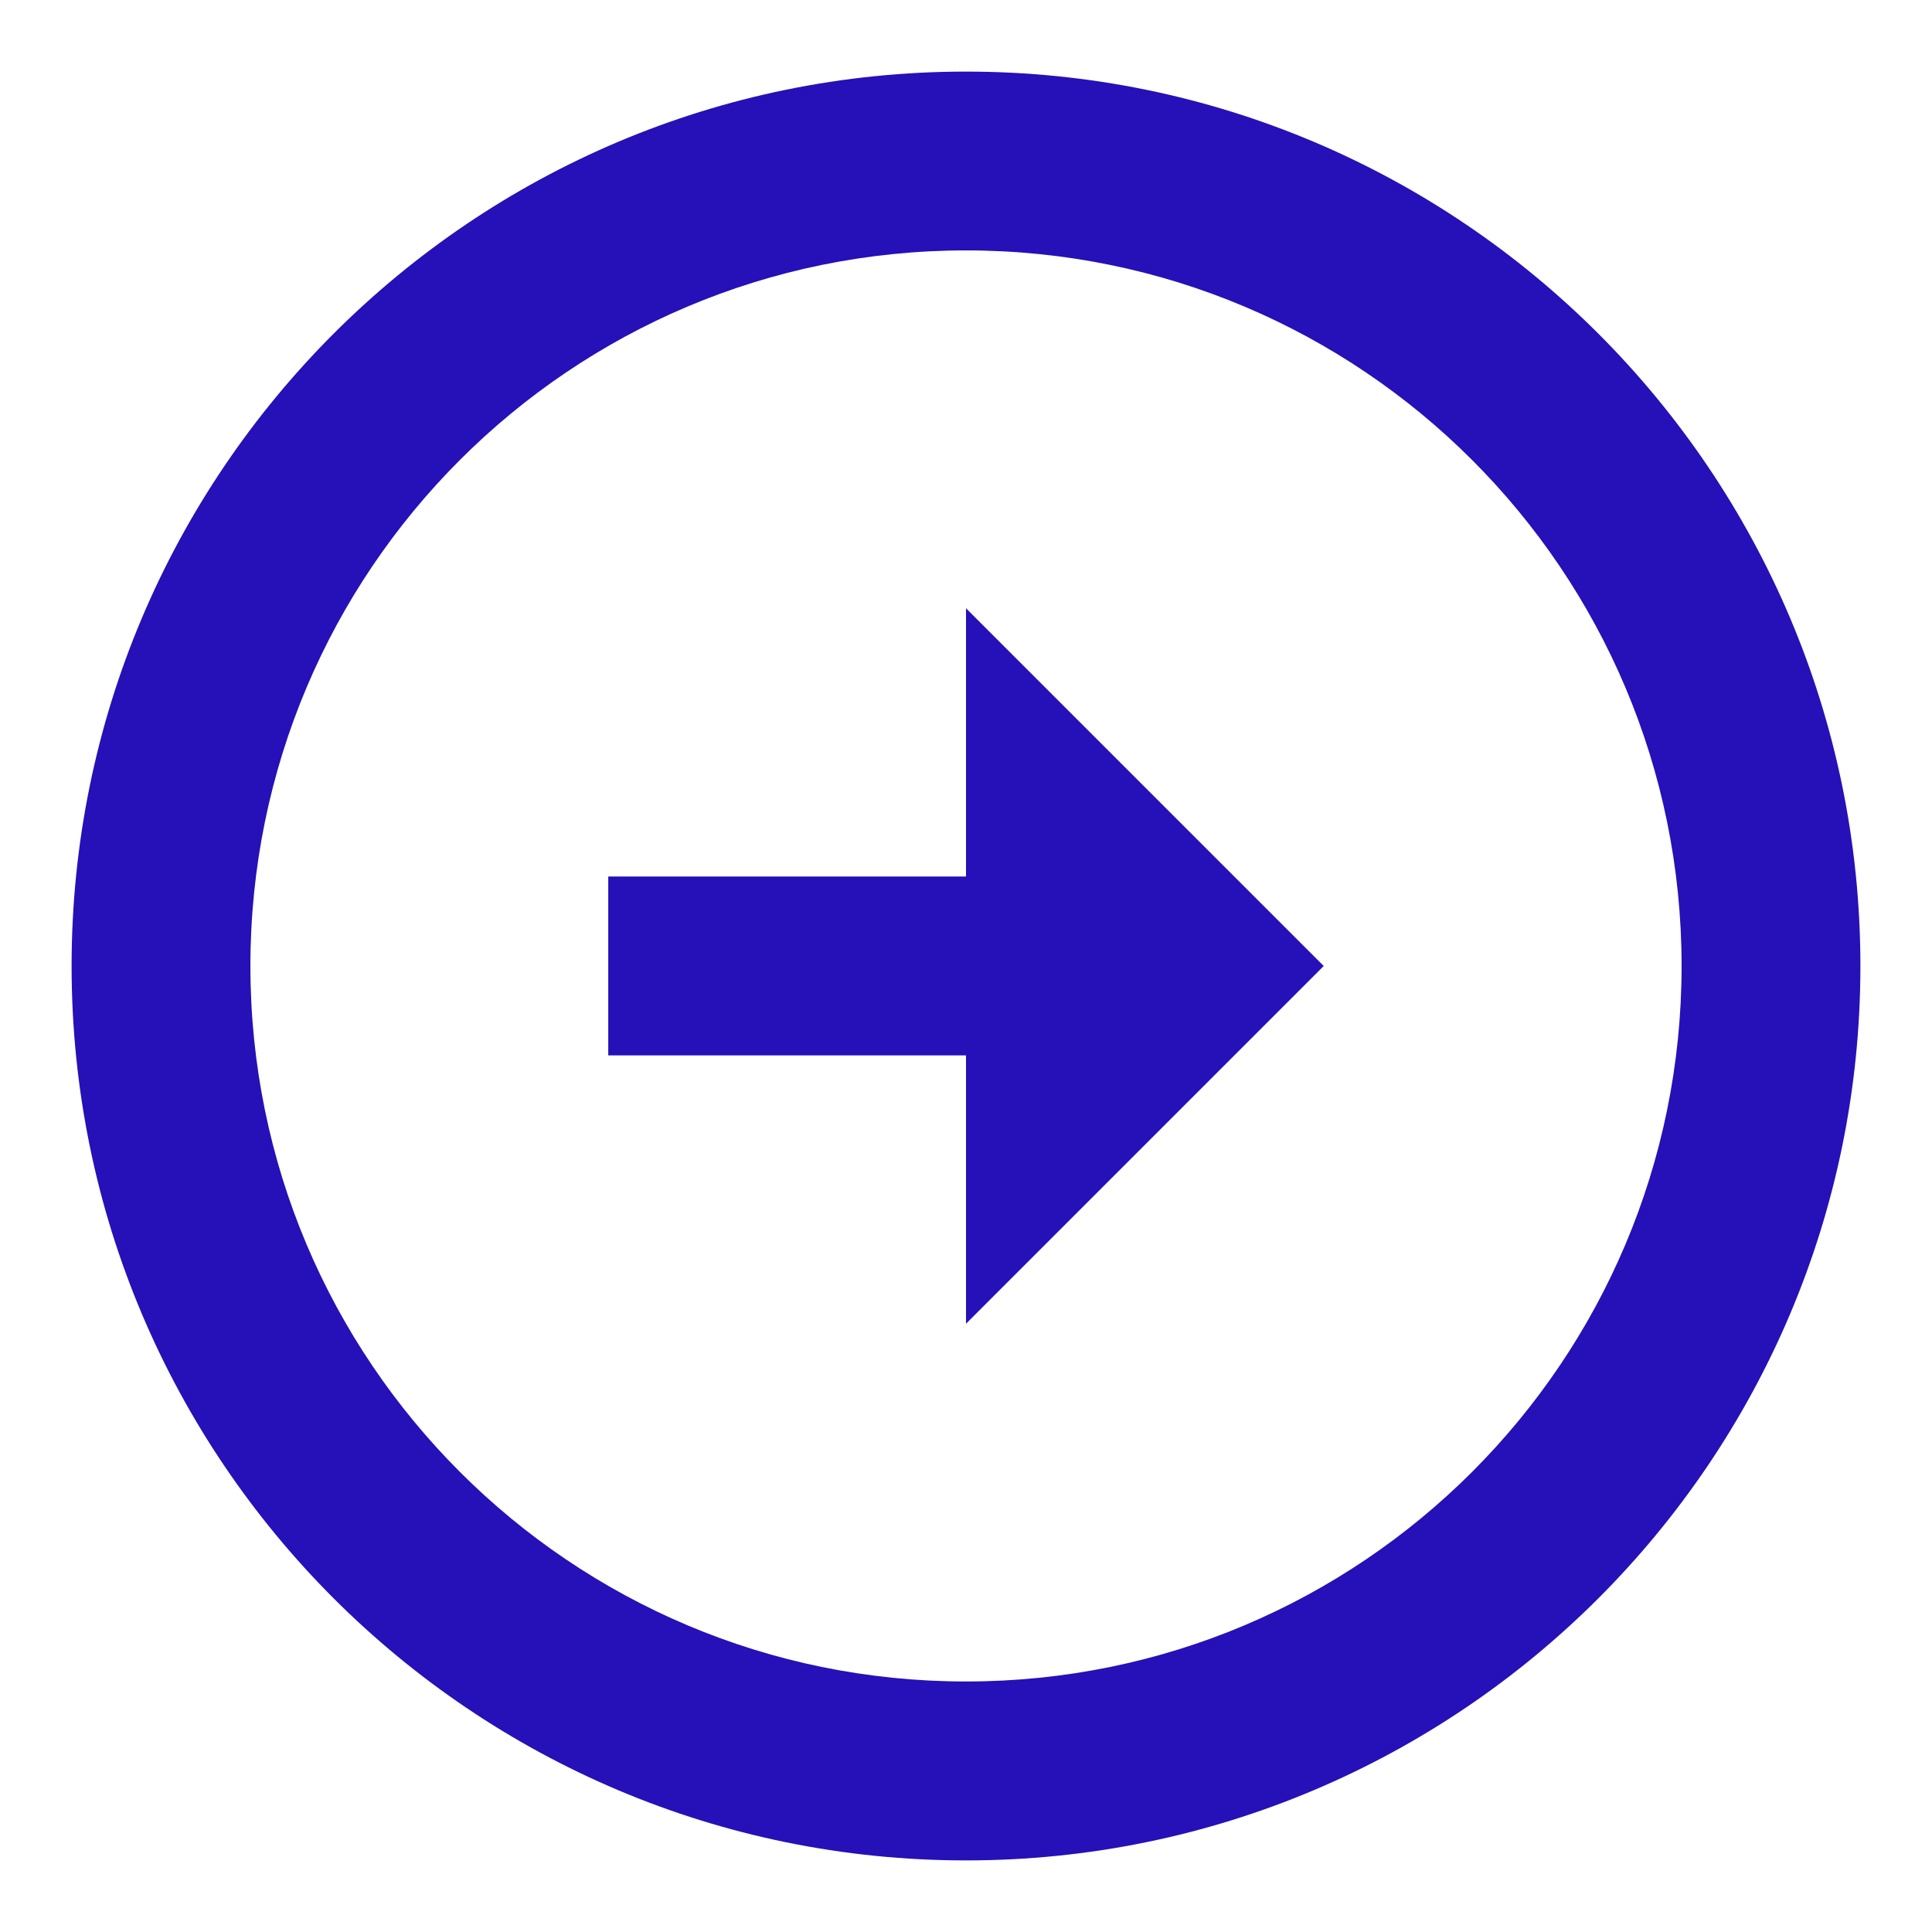 <svg width="18" height="18" viewBox="0 0 18 18" fill="none" xmlns="http://www.w3.org/2000/svg">
<path d="M9 8.166V5.667L12.333 9L9 12.333V9.833H5.667V8.166H9ZM9 0.667C13.6 0.667 17.333 4.4 17.333 9C17.333 13.6 13.6 17.333 9 17.333C4.4 17.333 0.667 13.6 0.667 9C0.667 4.4 4.4 0.667 9 0.667ZM9 15.666C12.683 15.666 15.667 12.683 15.667 9C15.667 5.316 12.683 2.333 9 2.333C5.317 2.333 2.333 5.316 2.333 9C2.333 12.683 5.317 15.666 9 15.666Z" fill="#2610B8"/>
</svg>
